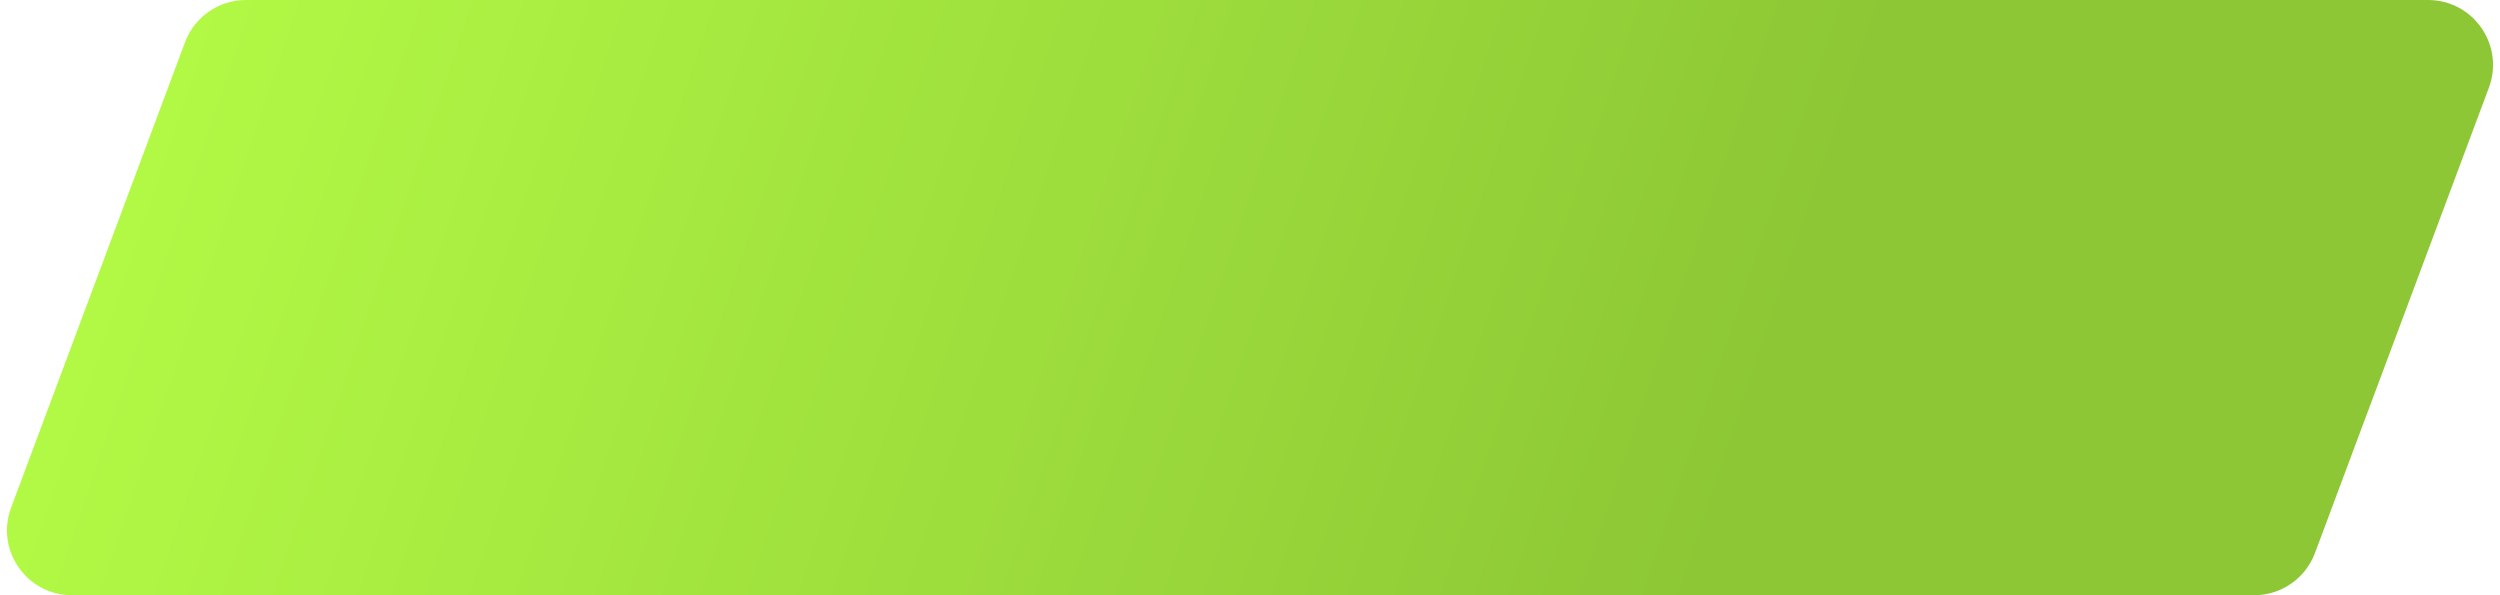 <?xml version="1.0" encoding="UTF-8"?> <svg xmlns="http://www.w3.org/2000/svg" width="231" height="55" viewBox="0 0 231 55" fill="none"> <path d="M17.098 3.899C17.975 1.554 20.215 0 22.718 0H224.352C228.539 0 231.438 4.179 229.973 8.101L213.902 51.1C213.025 53.446 210.785 55 208.282 55H6.648C2.461 55 -0.438 50.821 1.027 46.9L17.098 3.899Z" fill="url(#paint0_linear_184_8)"></path> <defs> <linearGradient id="paint0_linear_184_8" x1="162.787" y1="36.438" x2="5.429" y2="-16.522" gradientUnits="userSpaceOnUse"> <stop stop-color="#8DC735"></stop> <stop offset="1" stop-color="#B6FF47"></stop> </linearGradient> </defs> </svg> 